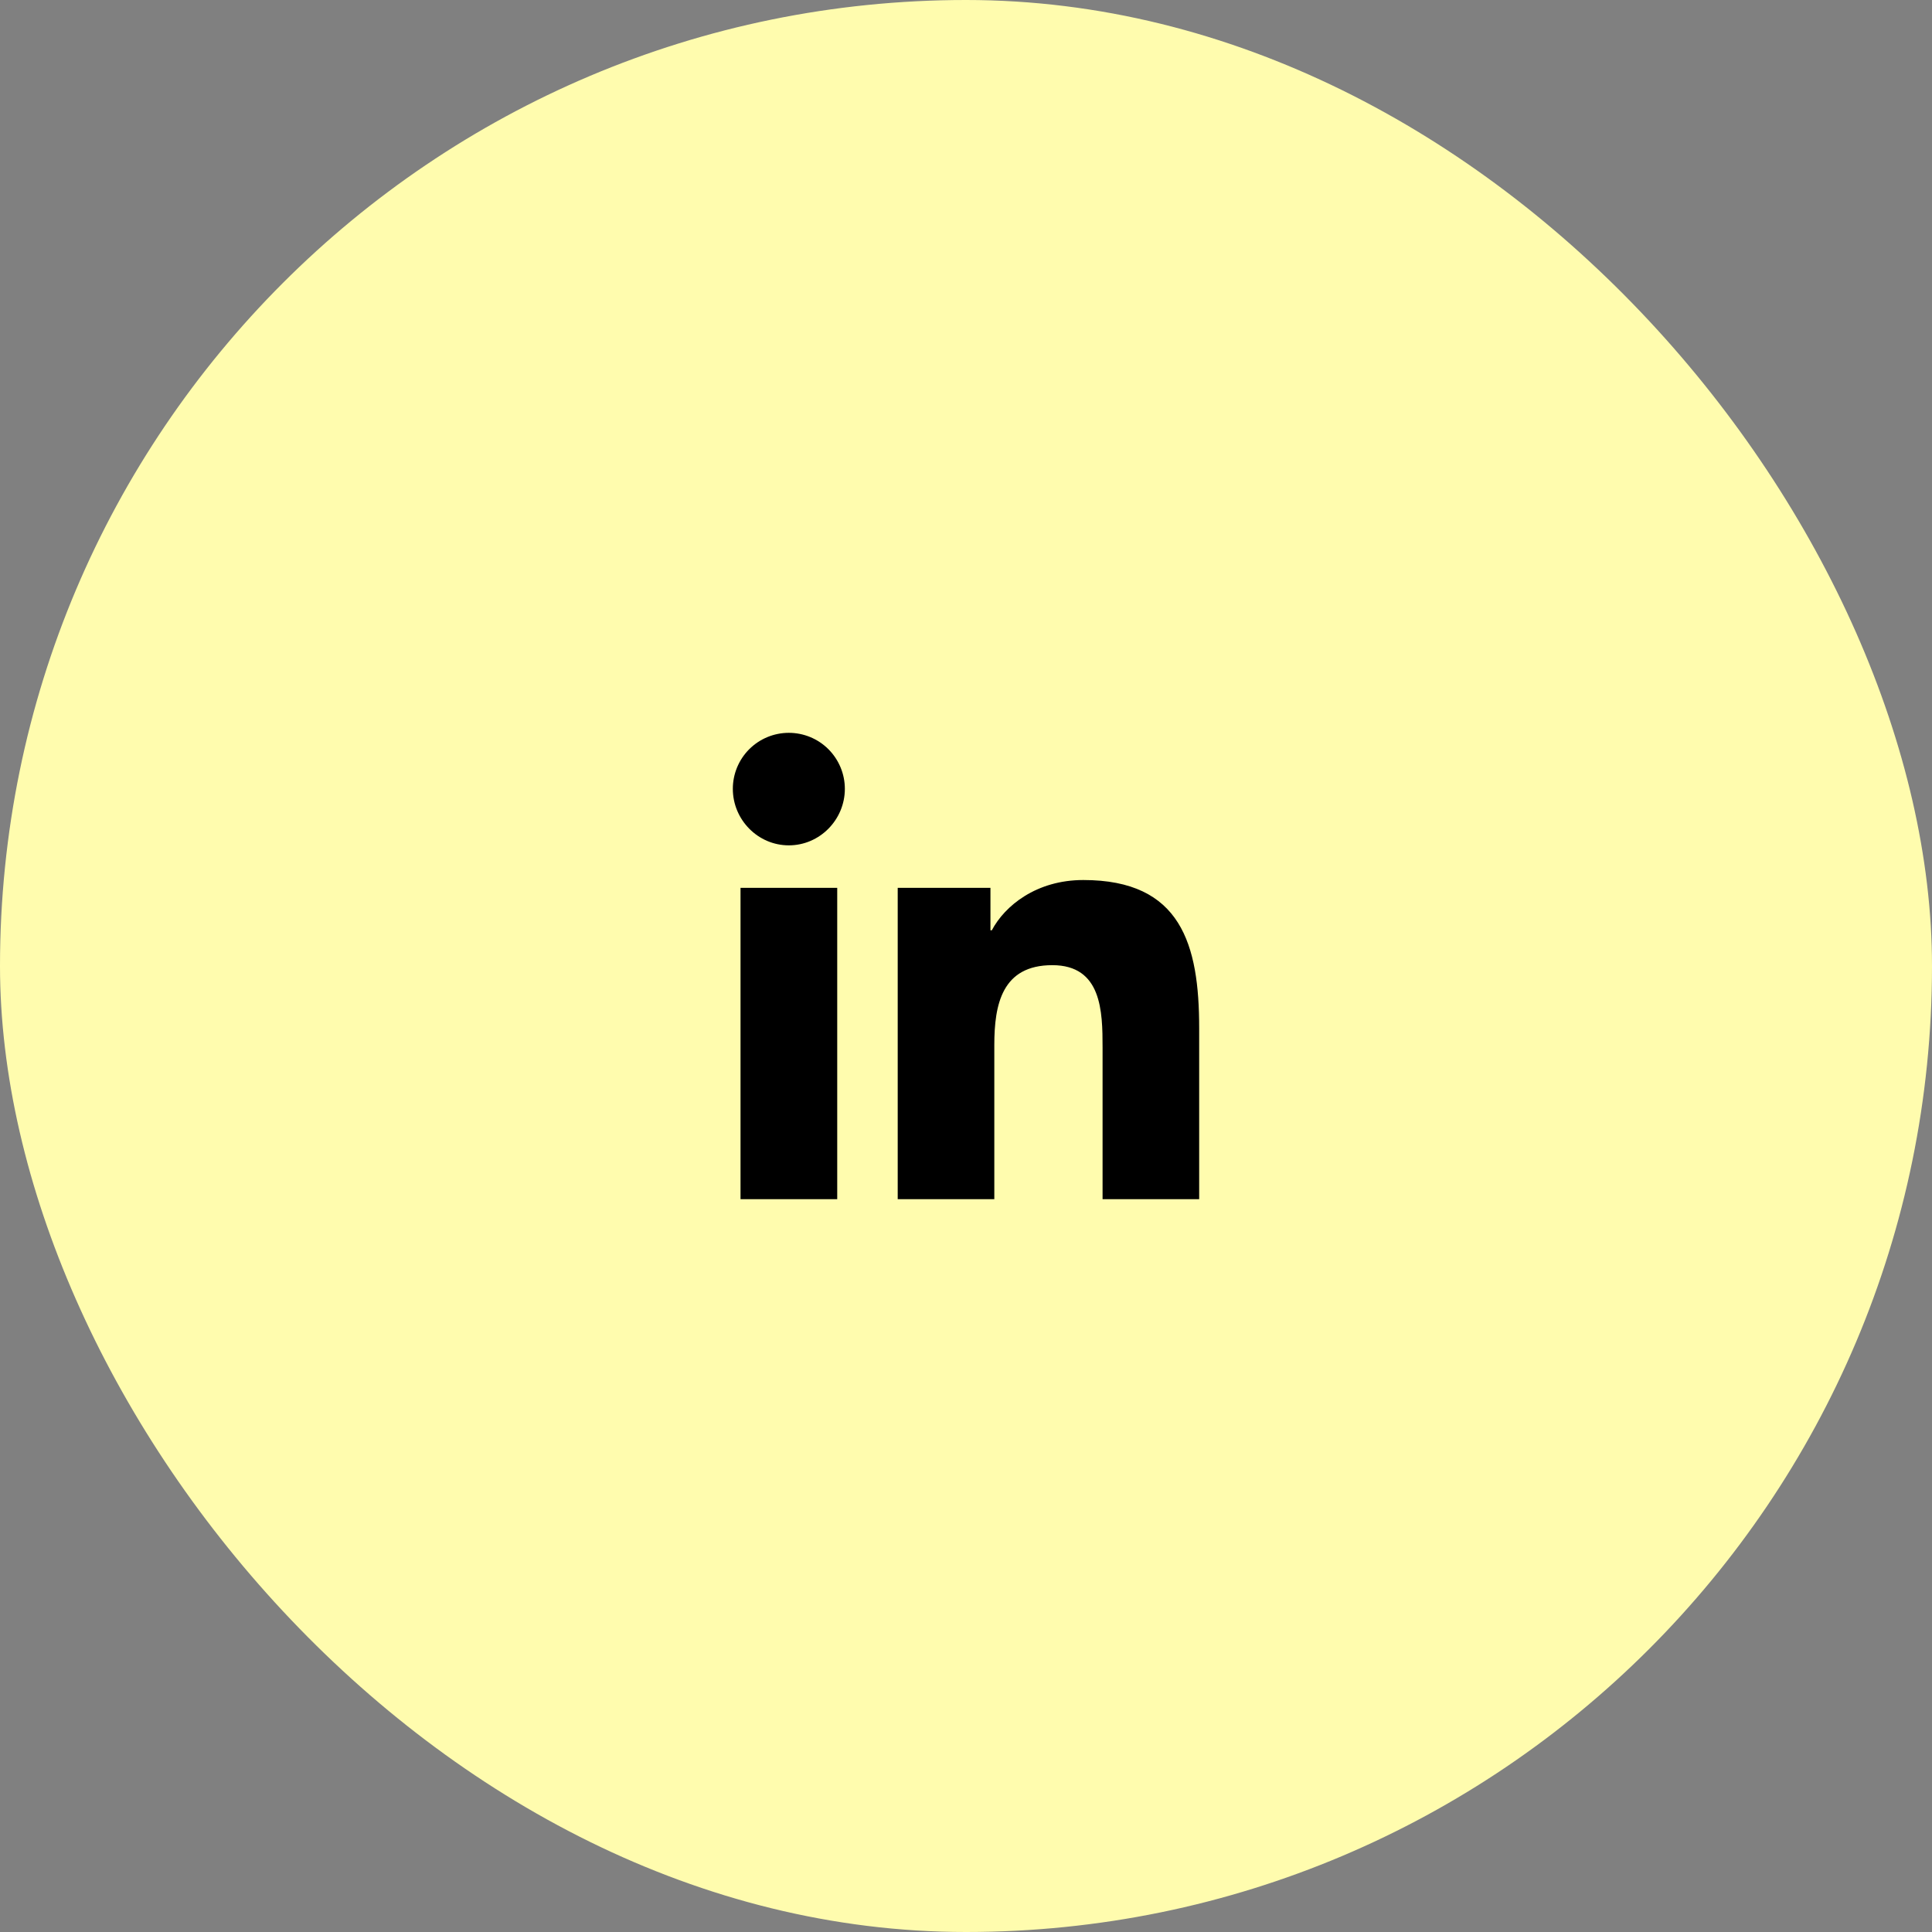 <svg width="58" height="58" viewBox="0 0 58 58" fill="none" xmlns="http://www.w3.org/2000/svg">
<rect x="0" y="0" width="58" height="58" fill="#808080" stroke="none"/>
<rect width="58" height="58" rx="29" fill="#FFFCAE"/>
<g clip-path="url(#clip0_4325_4158)">
<path d="M25.134 36H22.231V26.653H25.134V36ZM23.681 25.378C22.753 25.378 22 24.609 22 23.681C22 23.235 22.177 22.808 22.492 22.492C22.808 22.177 23.235 22 23.681 22C24.127 22 24.555 22.177 24.87 22.492C25.185 22.808 25.363 23.235 25.363 23.681C25.363 24.609 24.609 25.378 23.681 25.378ZM35.997 36H33.1V31.45C33.1 30.366 33.078 28.975 31.591 28.975C30.081 28.975 29.85 30.153 29.85 31.372V36H26.95V26.653H29.734V27.928H29.775C30.163 27.194 31.109 26.419 32.522 26.419C35.459 26.419 36 28.353 36 30.866V36H35.997Z" fill="black"/>
</g>
<defs>
<clipPath id="clip0_4325_4158">
<rect width="14" height="14" fill="white" transform="translate(22 22)"/>
</clipPath>
</defs>
</svg>
